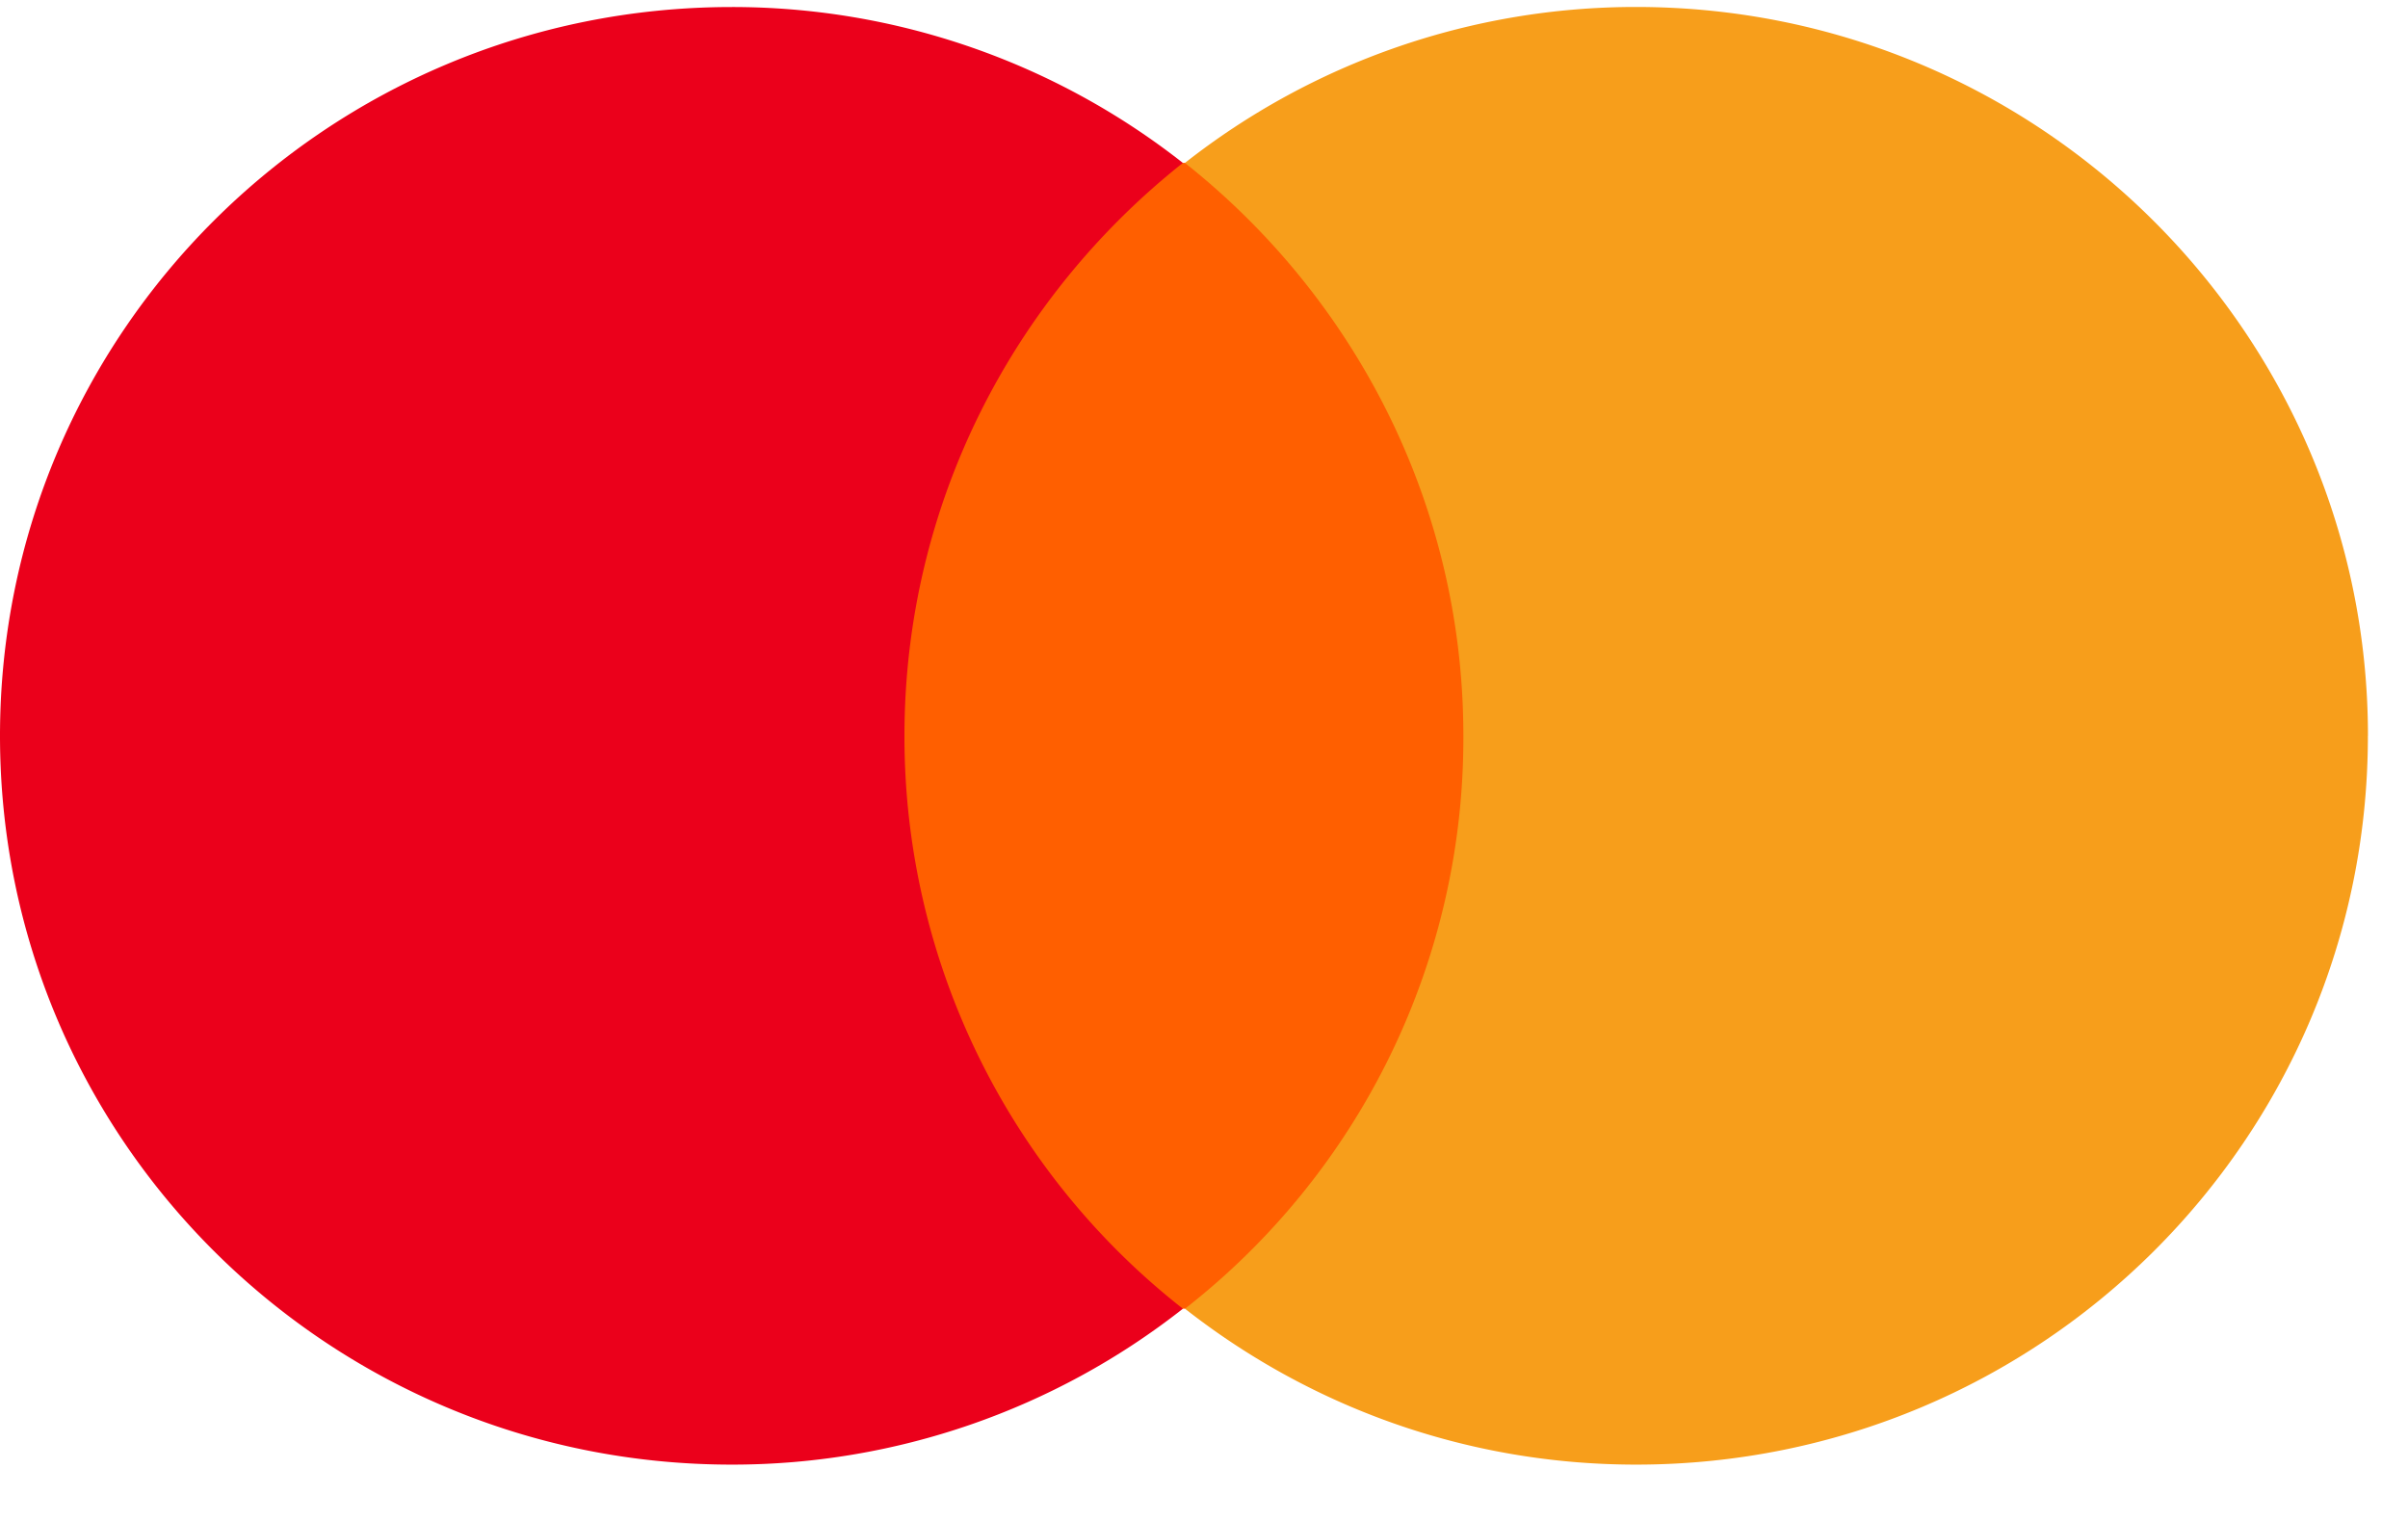<svg width="38" height="24" fill="none" xmlns="http://www.w3.org/2000/svg"><path d="M23.735 2.57H13.632v18.081h10.103V2.571z" fill="#FF5F00"/><path d="M14.273 11.611c0-3.674 1.732-6.932 4.394-9.04a11.505 11.505 0 0 0-7.12-2.46C5.164.111 0 5.254 0 11.611s5.164 11.5 11.547 11.5a11.5 11.5 0 0 0 7.12-2.46 11.466 11.466 0 0 1-4.394-9.04z" fill="#EB001B"/><path d="M37.367 11.611c0 6.357-5.164 11.5-11.547 11.5-2.695 0-5.164-.926-7.12-2.46a11.418 11.418 0 0 0 4.393-9.04c0-3.673-1.732-6.932-4.394-9.04A11.506 11.506 0 0 1 25.82.11c6.384 0 11.548 5.175 11.548 11.5z" fill="#F79E1B"/></svg>